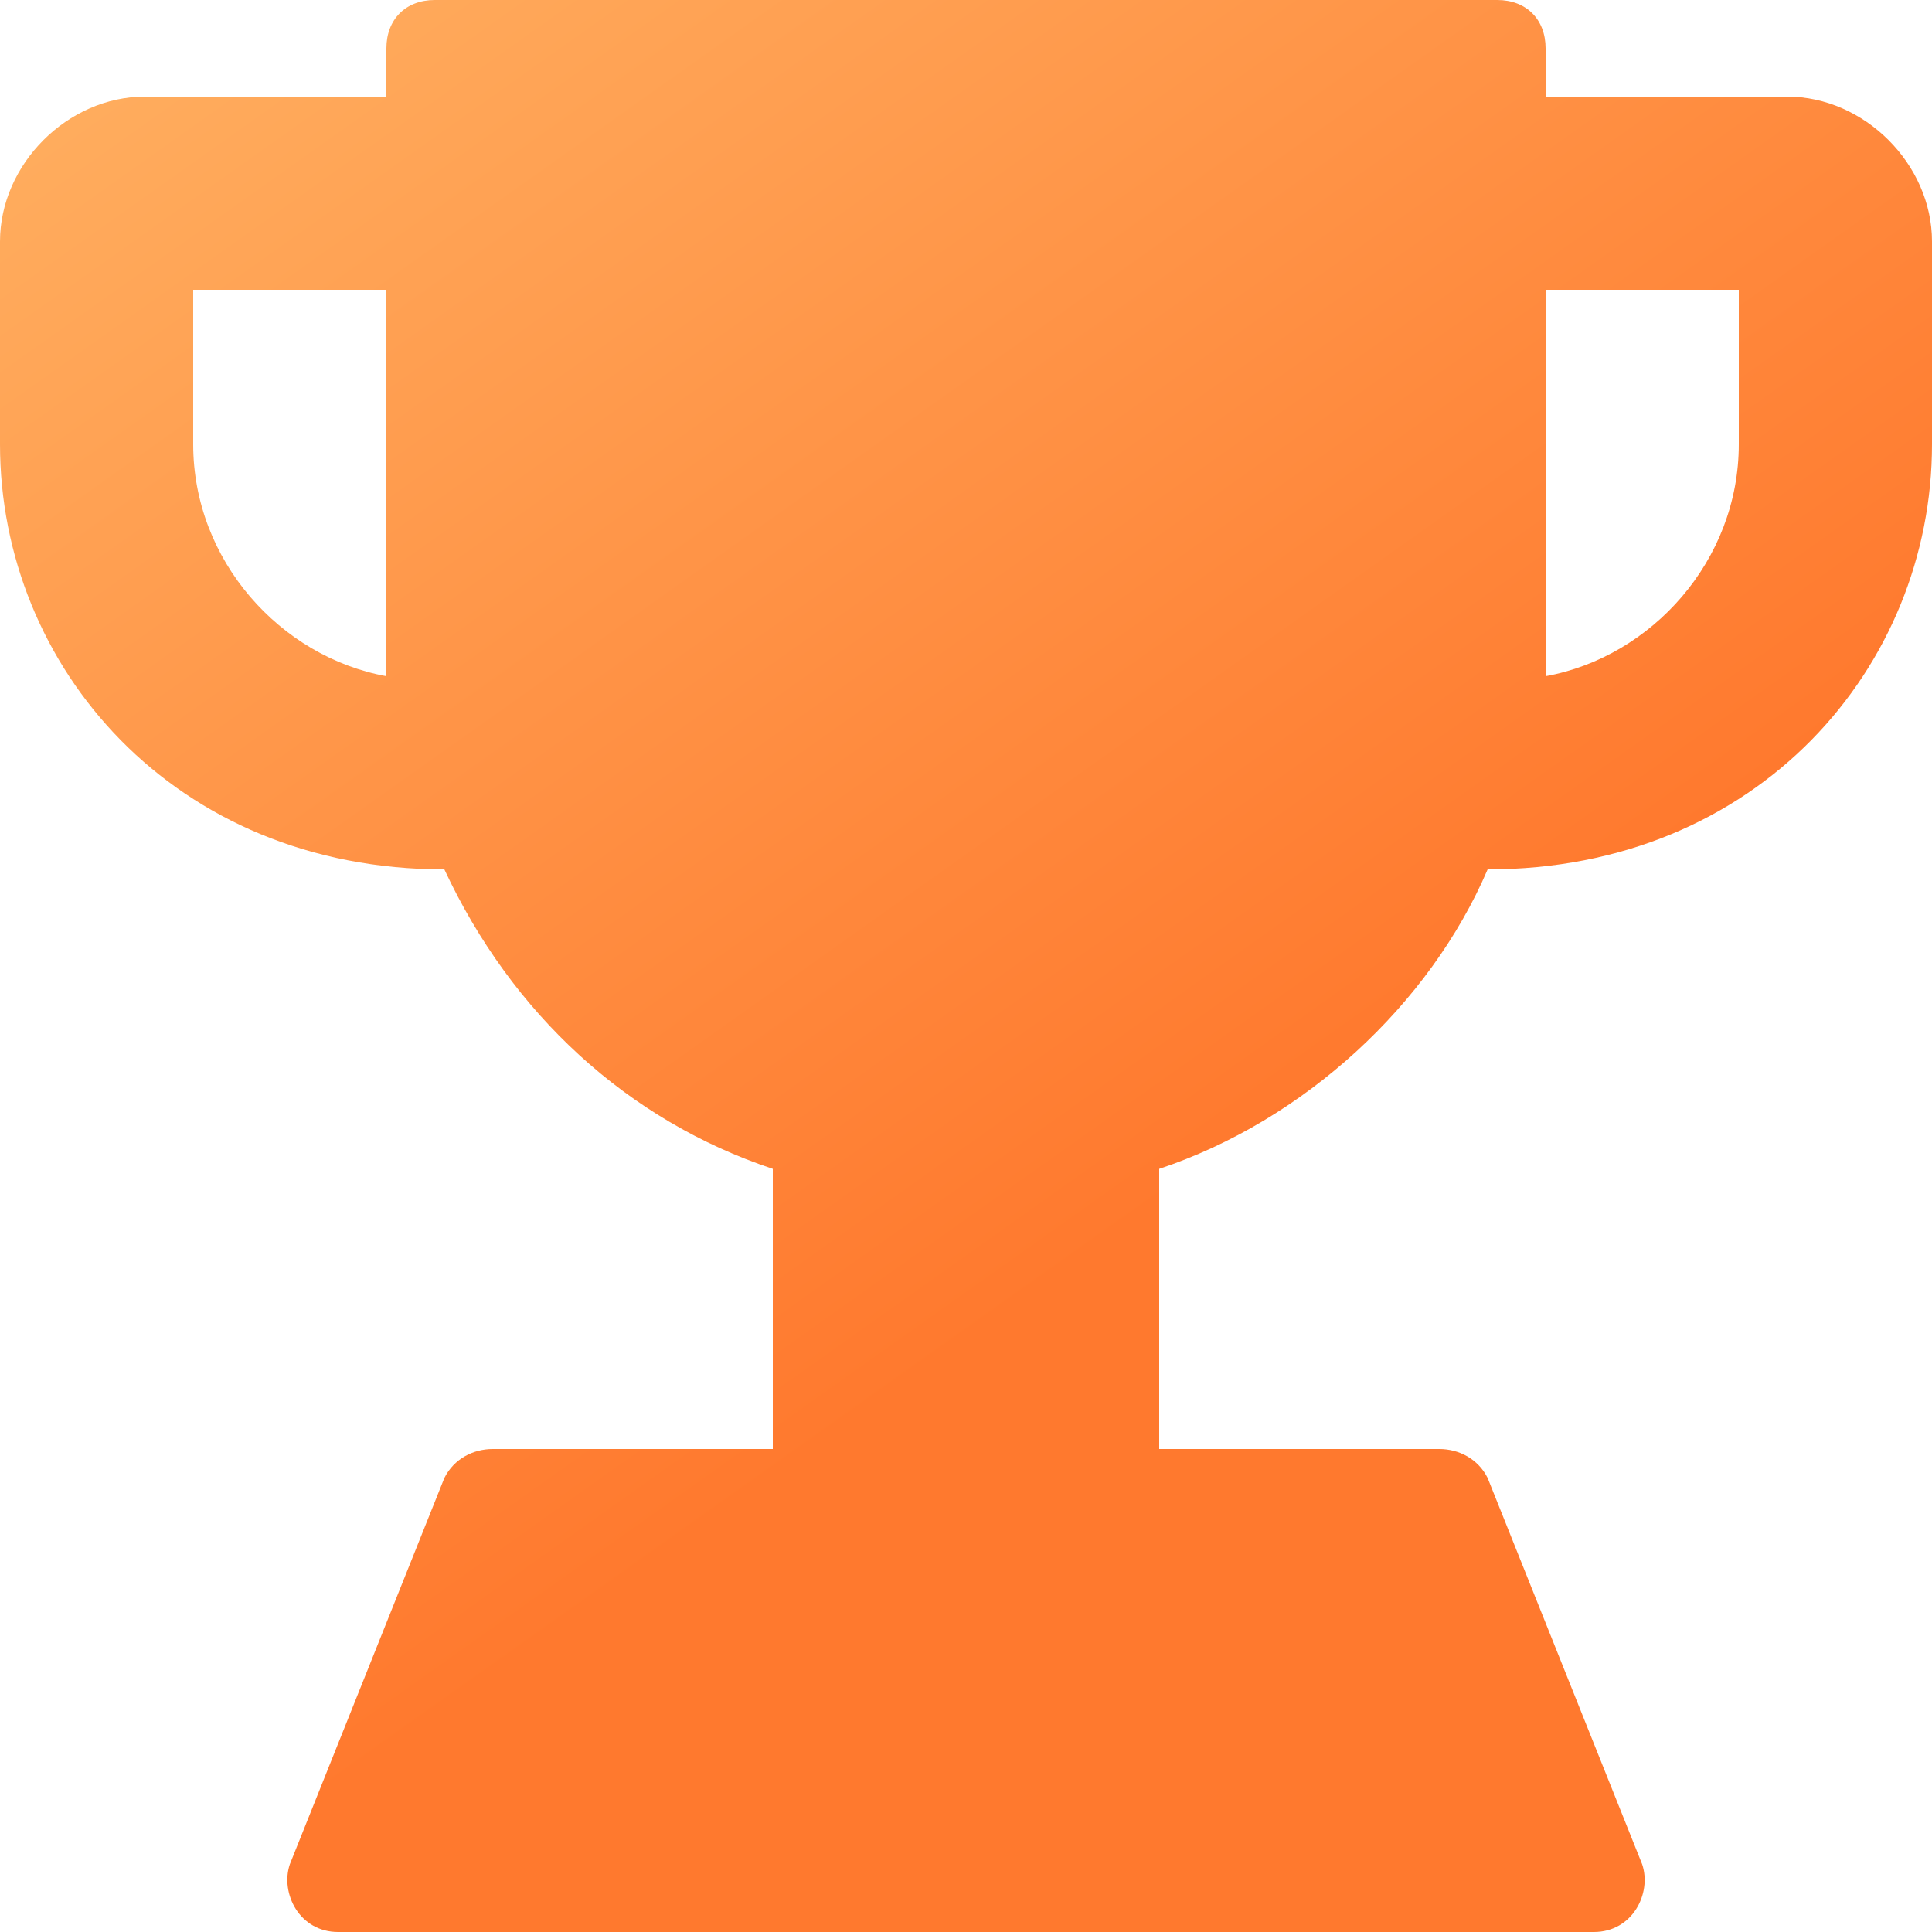 <svg width="22" height="22" viewBox="0 0 22 22" fill="none" xmlns="http://www.w3.org/2000/svg">
<path d="M20.35 1.1H17.6V0.55C17.6 0.22 17.38 0 17.05 0H4.95C4.62 0 4.4 0.22 4.4 0.55V1.1H1.65C0.77 1.1 0 1.87 0 2.75V5.06C0 7.59 1.98 9.9 5.06 9.9C5.83 11.55 7.15 12.76 8.8 13.31V16.5H5.61C5.39 16.5 5.17 16.61 5.06 16.83L3.3 21.23C3.19 21.56 3.41 22 3.85 22H18.15C18.59 22 18.81 21.56 18.7 21.23L16.94 16.83C16.83 16.61 16.61 16.5 16.39 16.5H13.2V13.31C14.85 12.76 16.28 11.44 16.94 9.9C20.02 9.9 22 7.59 22 5.06V2.75C22 1.87 21.23 1.1 20.35 1.1ZM2.2 5.06V3.3H4.4V7.7C3.19 7.48 2.2 6.38 2.2 5.06ZM19.8 5.06C19.8 6.38 18.81 7.48 17.6 7.7V3.3H19.8V5.06Z" fill="url(#paint0_linear_4503_1486)"/>
<defs>
<linearGradient id="paint0_linear_4503_1486" x1="8.536" y1="17.085" x2="-4.599" y2="-1.435" gradientUnits="userSpaceOnUse">
<stop stop-color="#FF792E"/>
<stop offset="1" stop-color="#FFBC6C"/>
</linearGradient>
</defs>
</svg>
